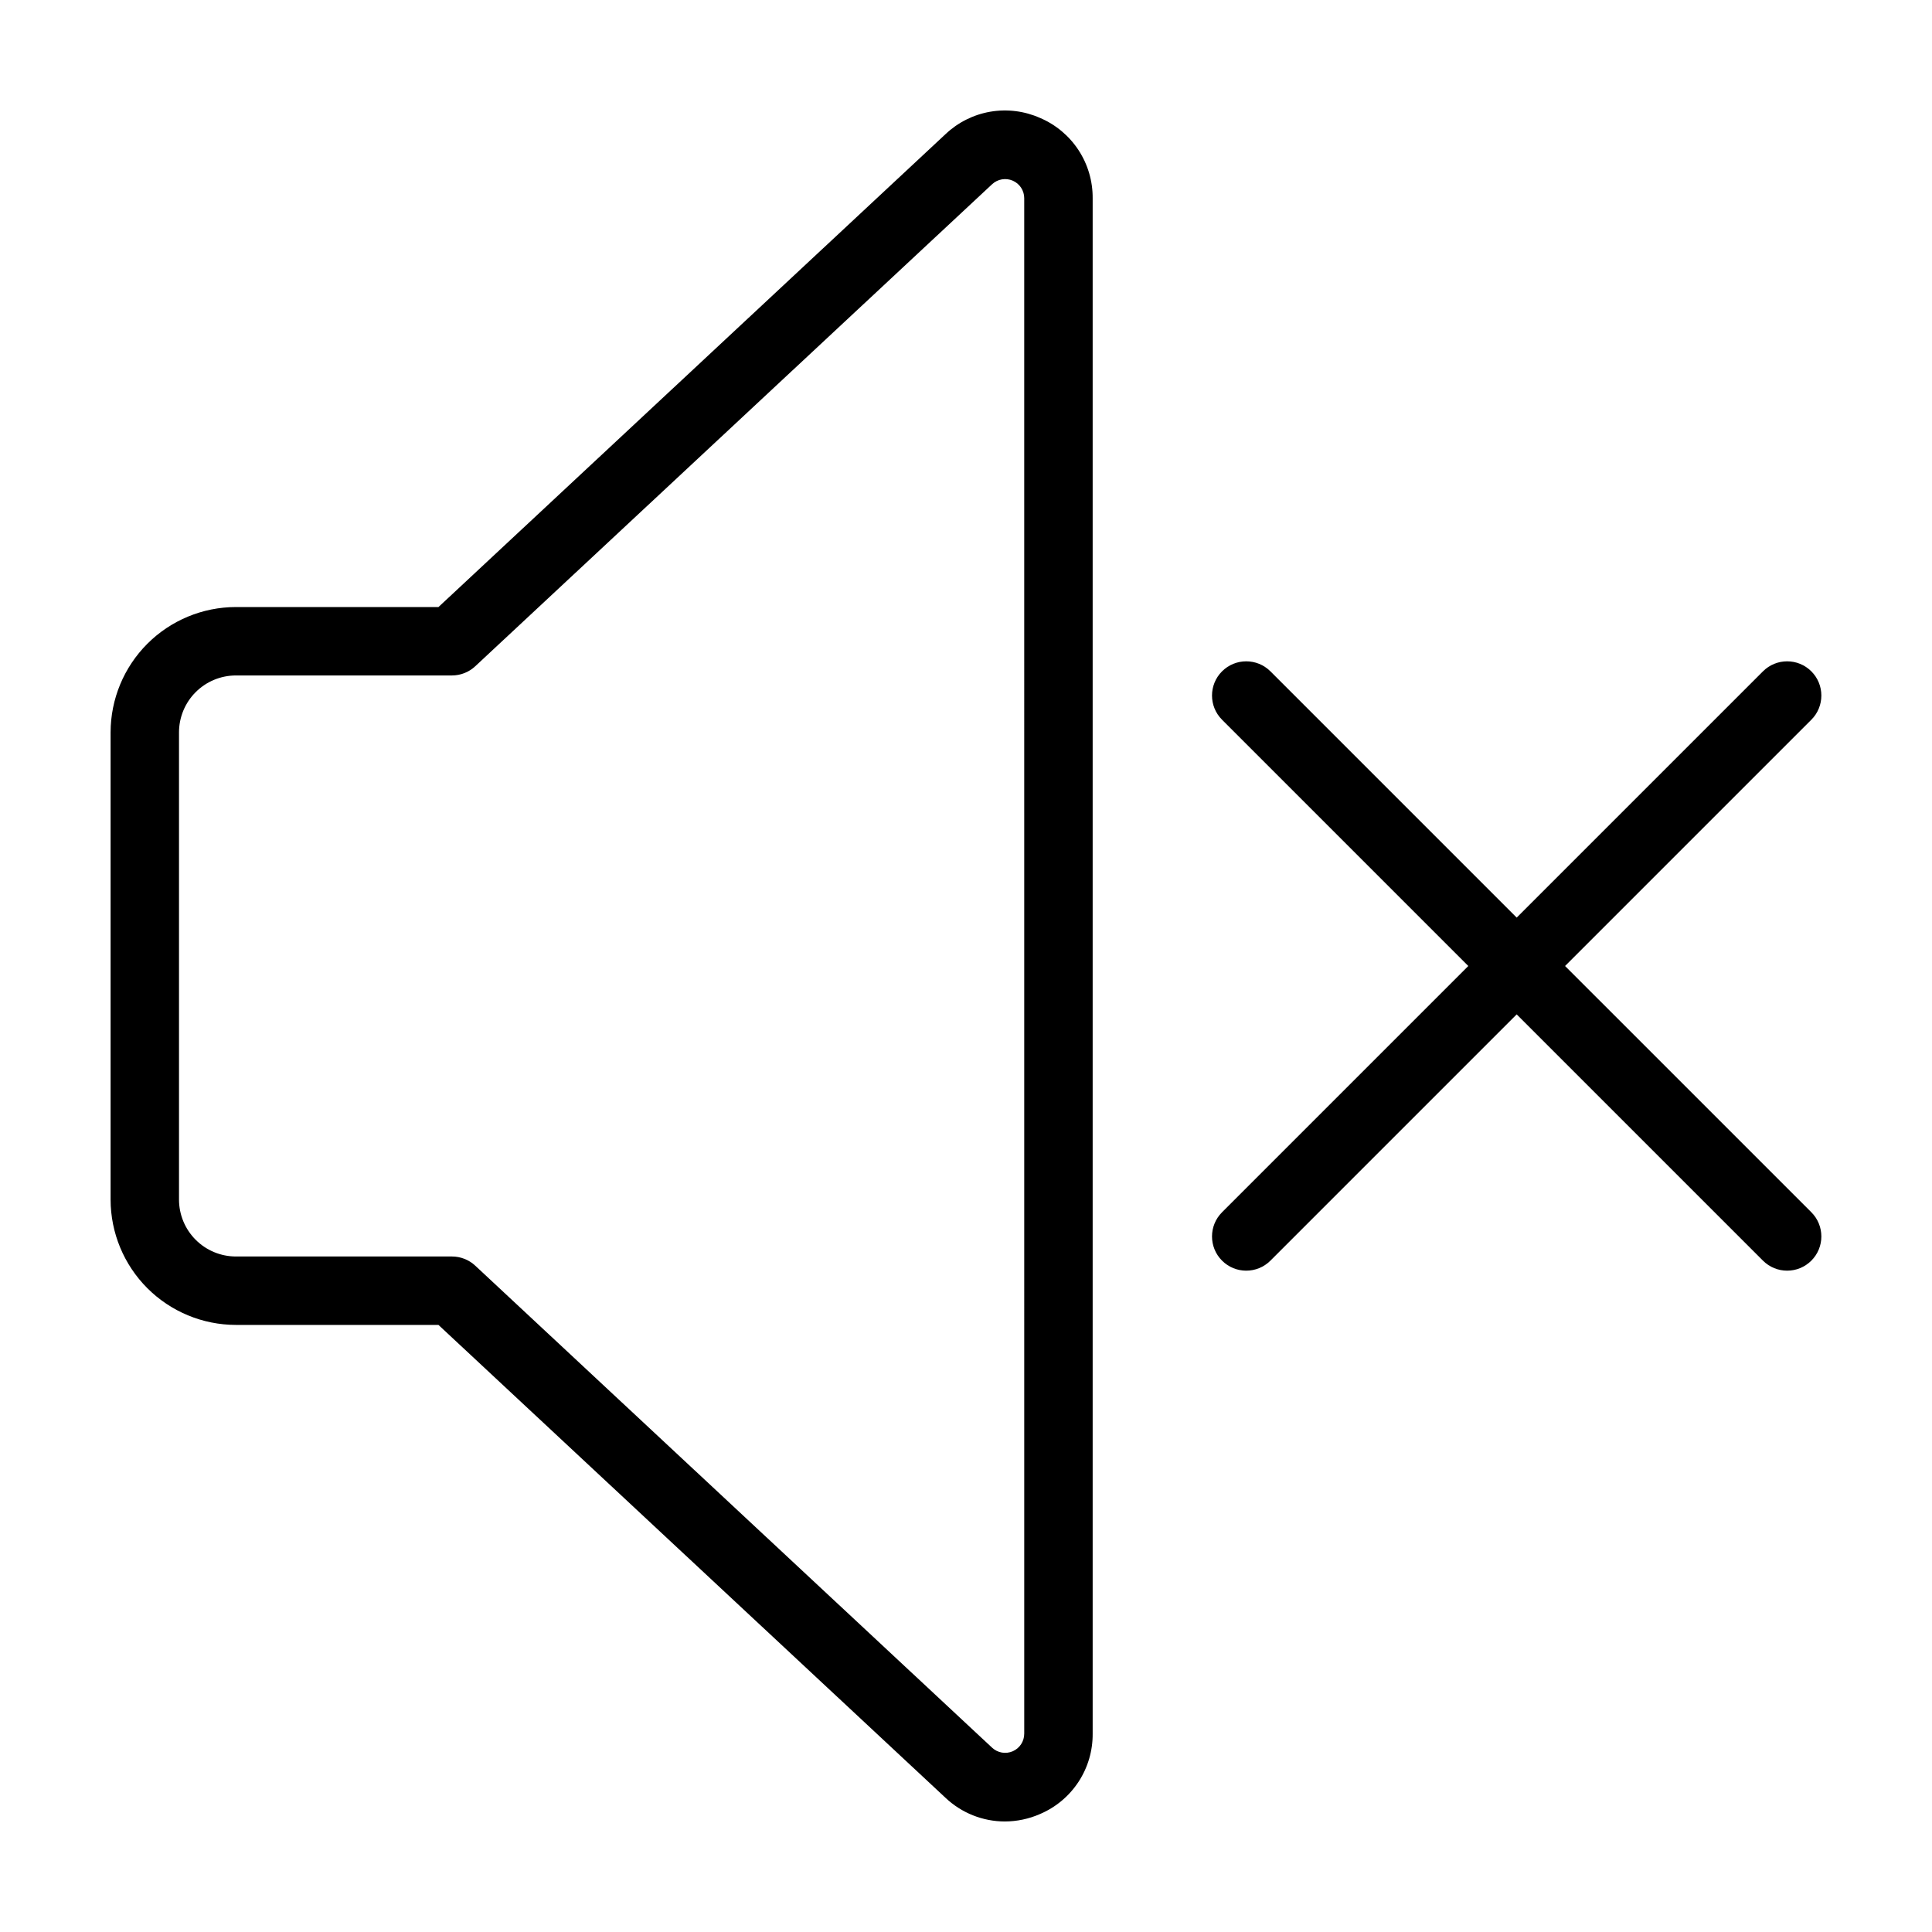 <?xml version="1.0" encoding="UTF-8"?>
<!-- Uploaded to: ICON Repo, www.iconrepo.com, Generator: ICON Repo Mixer Tools -->
<svg fill="#000000" width="800px" height="800px" version="1.1" viewBox="144 144 512 512" xmlns="http://www.w3.org/2000/svg">
 <g>
  <path d="m558.76 400 65.277-65.277c3.527-3.539 3.523-9.273-0.012-12.809-3.535-3.535-9.266-3.543-12.809-0.016l-65.277 65.277-65.277-65.277c-3.543-3.527-9.277-3.519-12.812 0.016-3.535 3.535-3.539 9.27-0.008 12.809l65.273 65.277-65.273 65.273c-3.531 3.543-3.527 9.273 0.008 12.809 3.535 3.539 9.27 3.543 12.812 0.016l65.277-65.277 65.277 65.277c3.543 3.527 9.273 3.523 12.809-0.016 3.535-3.535 3.539-9.266 0.012-12.809z"/>
  <path d="m419.61 175.25c-4.137-1.84-8.723-2.41-13.18-1.645-4.461 0.77-8.59 2.844-11.871 5.957l-134.36 125.31h-53.703c-8.801 0.012-17.242 3.519-23.465 9.75-6.219 6.227-9.715 14.672-9.723 23.477v123.79c0.008 8.805 3.504 17.246 9.723 23.477 6.223 6.227 14.664 9.734 23.465 9.75h53.703l134.36 125.31c4.242 4.019 9.863 6.269 15.707 6.281 3.215-0.004 6.398-0.676 9.344-1.969 4.172-1.773 7.723-4.742 10.207-8.535 2.484-3.789 3.789-8.234 3.75-12.766v-406.89c0.039-4.531-1.266-8.973-3.75-12.766-2.484-3.793-6.035-6.762-10.207-8.535zm-4.176 428.19h-0.004c0.012 2.016-1.18 3.848-3.027 4.656s-4 0.445-5.477-0.93l-136.98-127.75c-1.676-1.566-3.887-2.434-6.184-2.434h-57.273c-3.996-0.012-7.824-1.605-10.645-4.438-2.824-2.828-4.406-6.66-4.406-10.656v-123.79c0-3.996 1.582-7.832 4.406-10.66 2.82-2.828 6.648-4.426 10.645-4.434h57.273c2.297 0 4.508-0.871 6.184-2.438l136.98-127.75c1.477-1.371 3.629-1.738 5.477-0.93 1.848 0.809 3.039 2.641 3.027 4.656z"/>
 </g>
</svg>